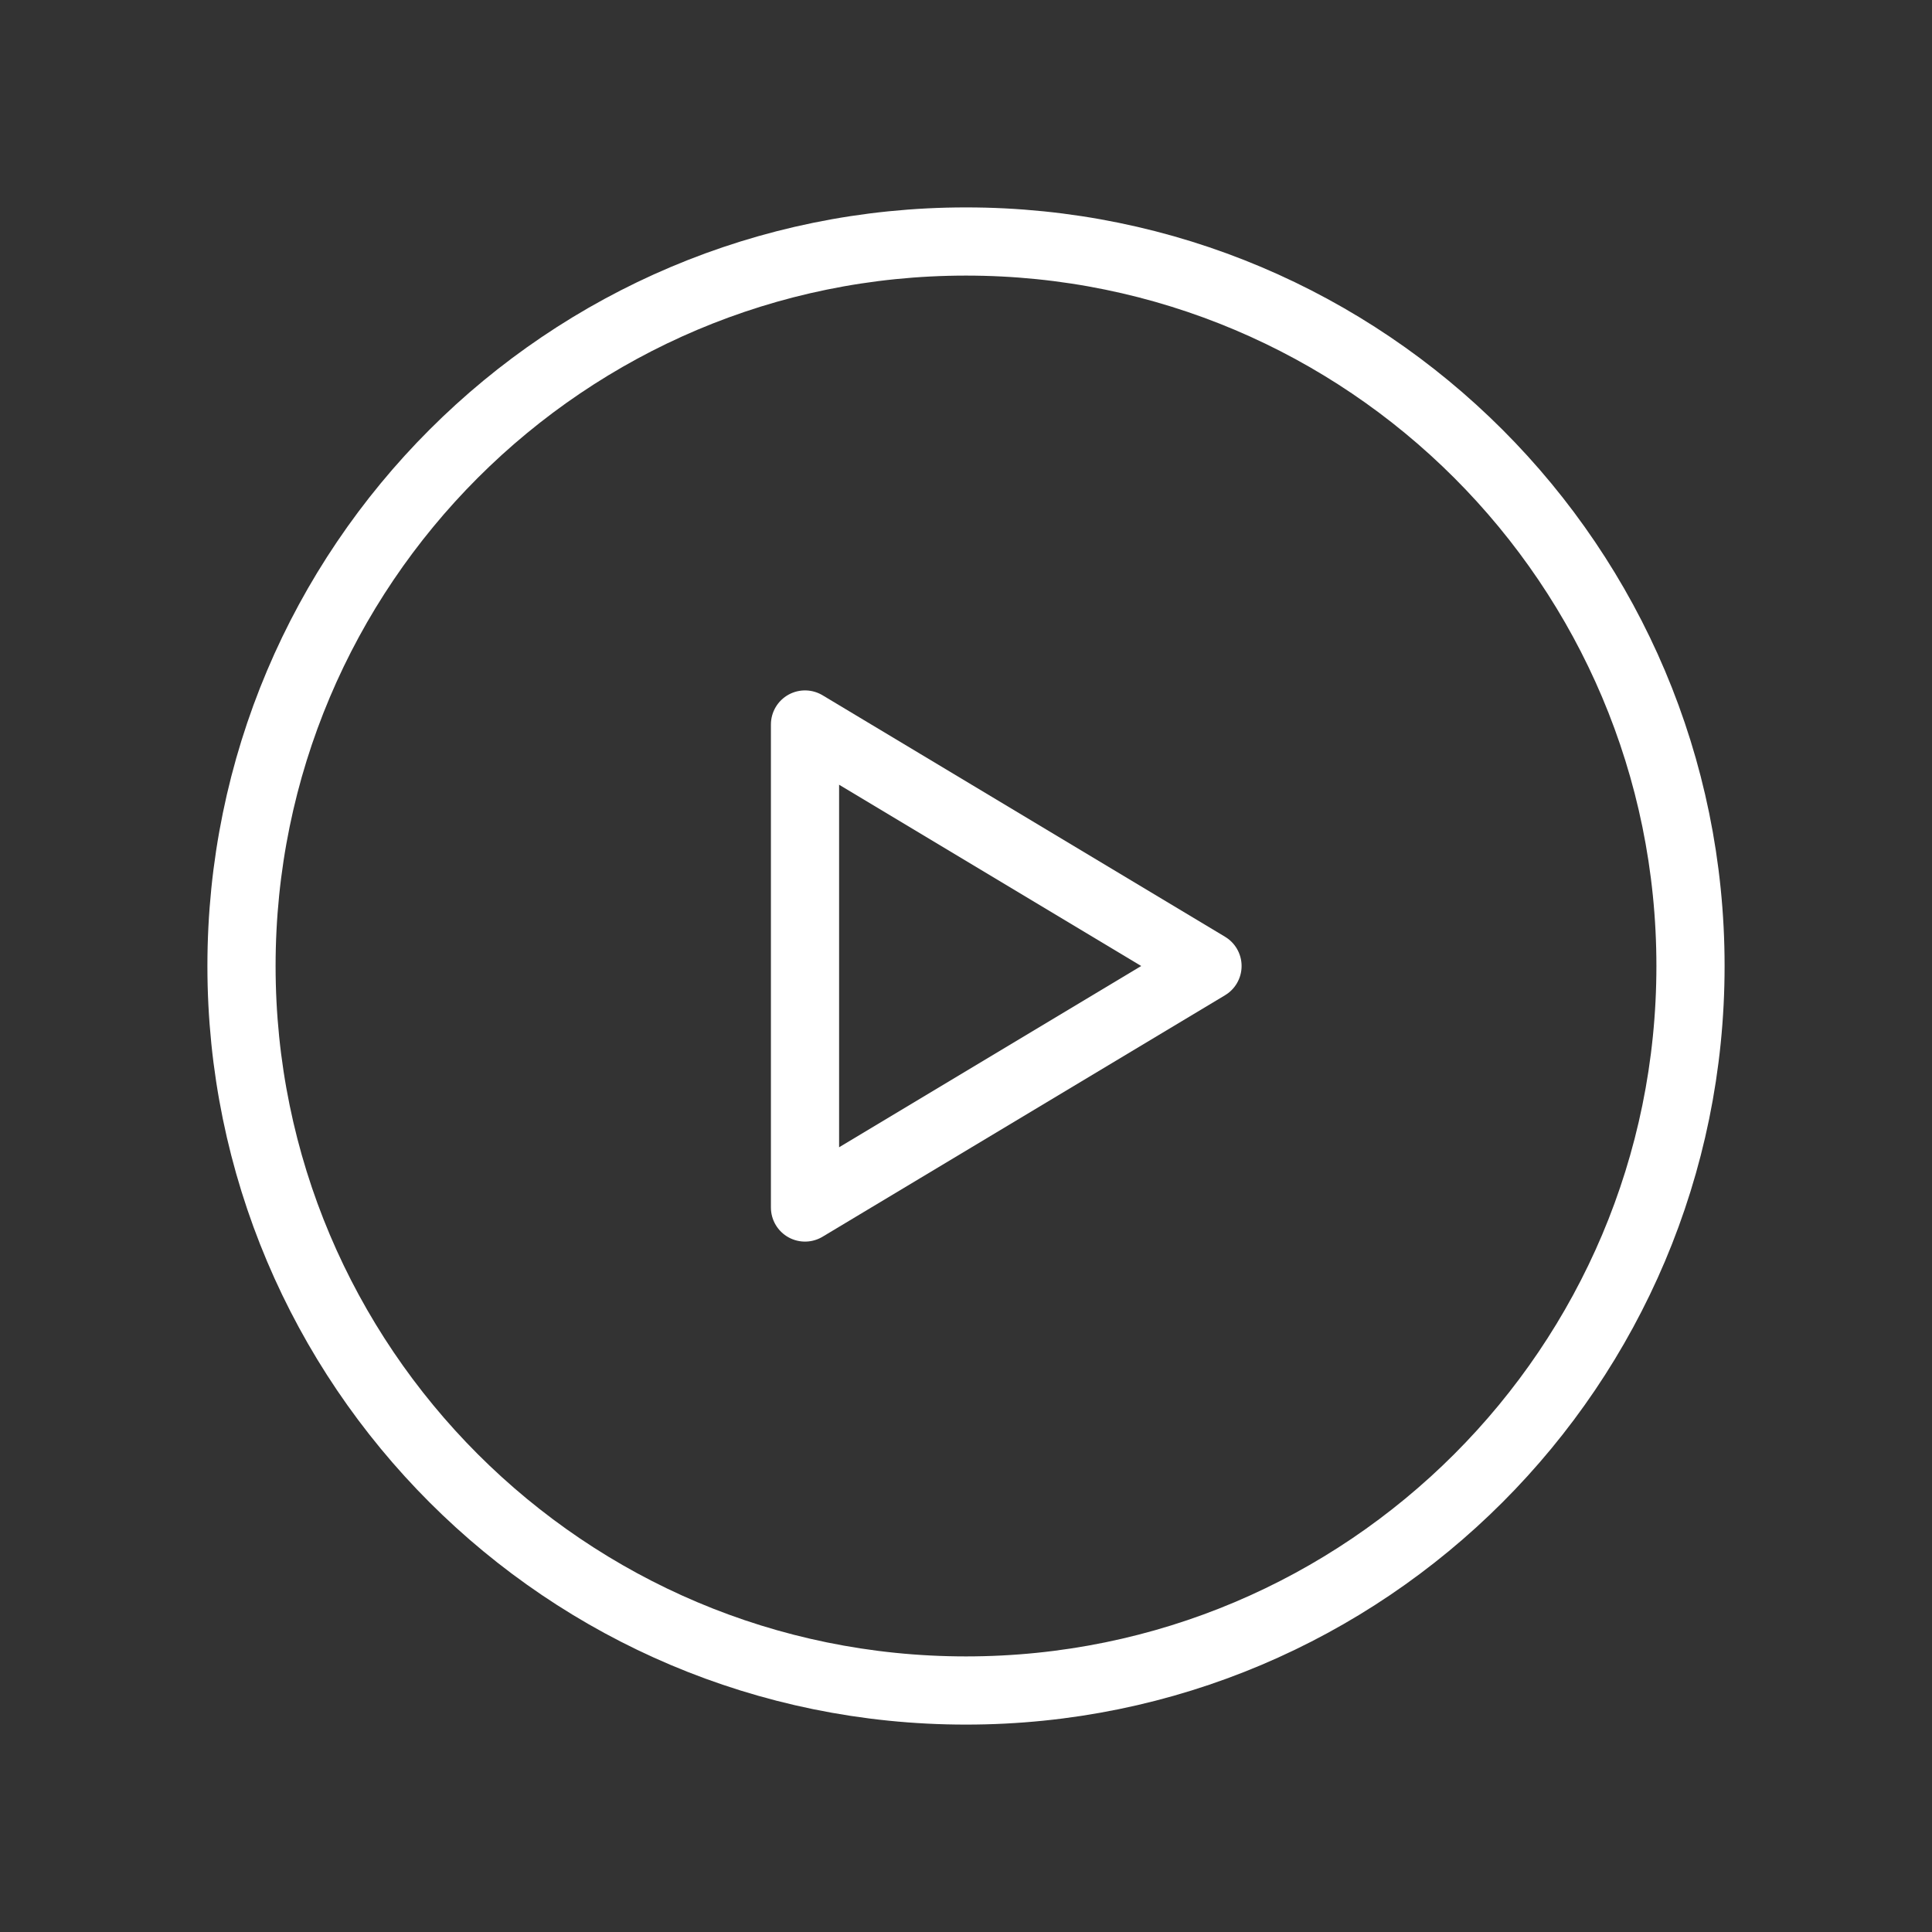 <svg xmlns="http://www.w3.org/2000/svg" width="85" height="85" viewBox="0 0 85 85" fill="none"><rect x="0" y="0" width="85" height="85" fill="#333333" stroke="none"/><path d="M10.625 42.5C10.625 60.104 24.896 74.375 42.5 74.375C60.104 74.375 74.375 60.104 74.375 42.5C74.375 24.896 60.104 10.625 42.5 10.625C24.896 10.625 10.625 24.896 10.625 42.5Z" stroke="white" stroke-width="3" stroke-linecap="round" stroke-linejoin="round"></path><path d="M35.417 53.125V31.875L53.125 42.5L35.417 53.125Z" stroke="white" stroke-width="3" stroke-linecap="round" stroke-linejoin="round"></path></svg>